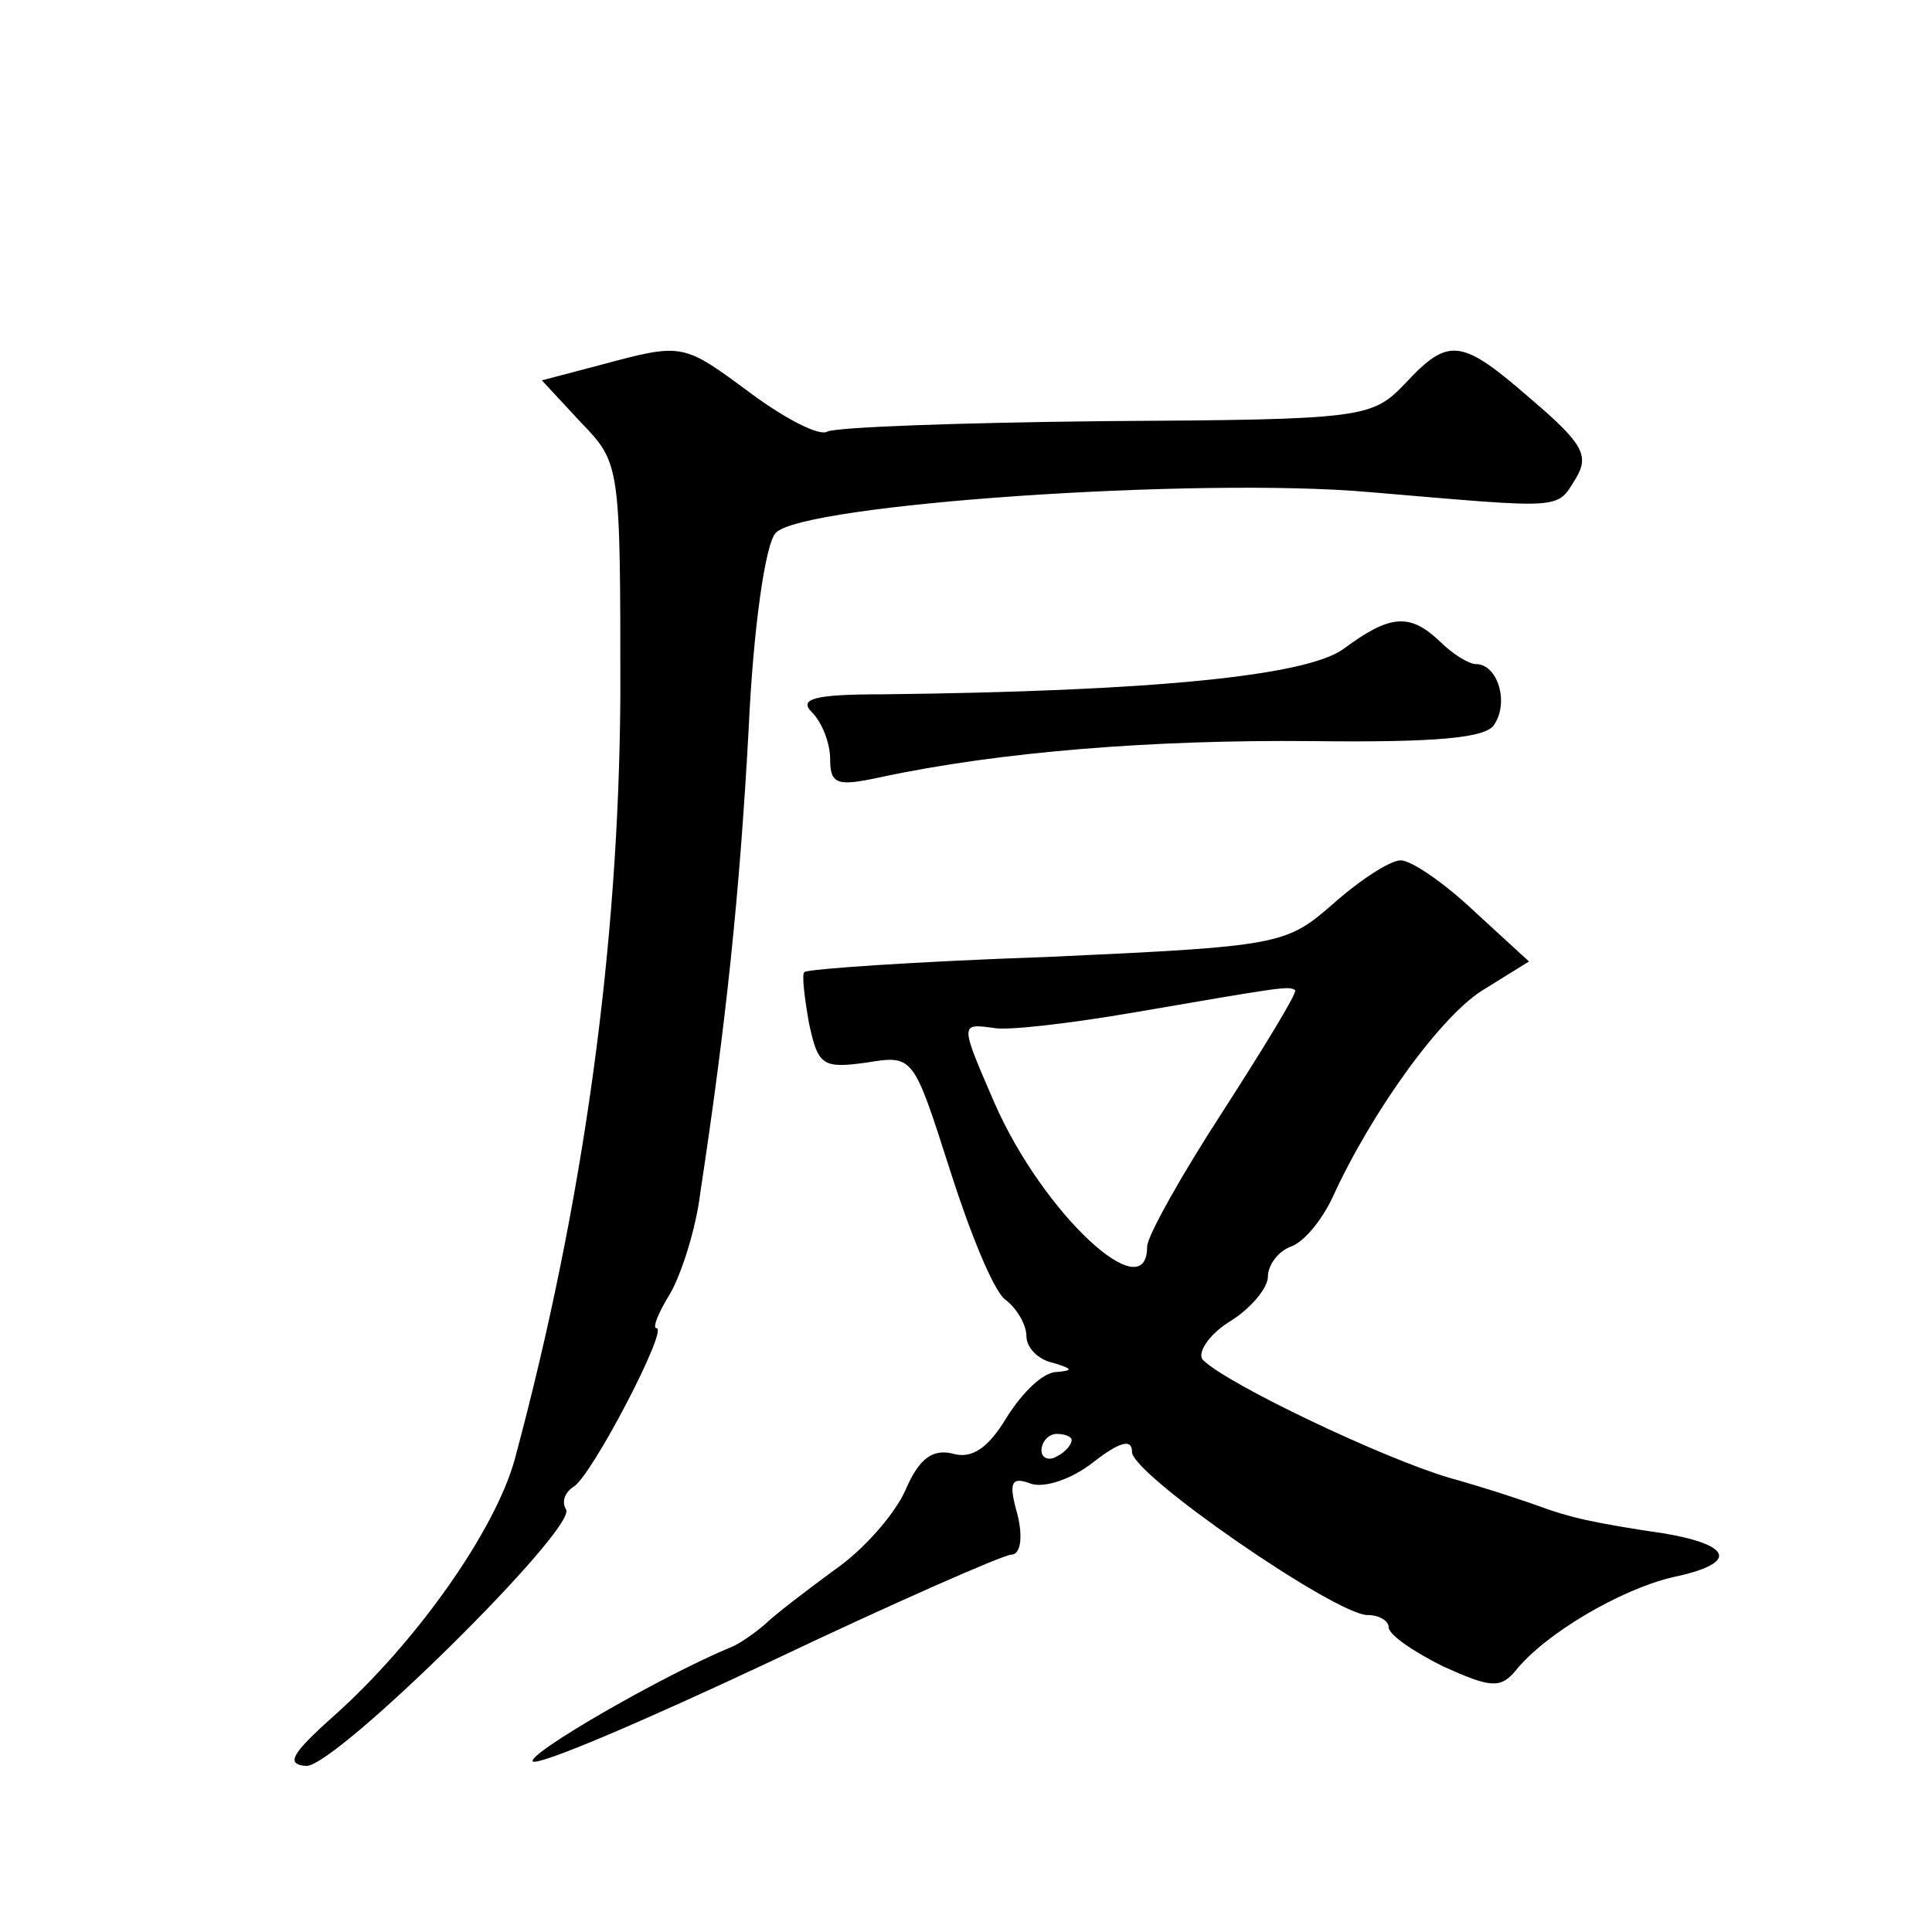 <?xml version="1.0" standalone="no"?>
<!DOCTYPE svg PUBLIC "-//W3C//DTD SVG 20010904//EN"
 "http://www.w3.org/TR/2001/REC-SVG-20010904/DTD/svg10.dtd">
<svg version="1.0" xmlns="http://www.w3.org/2000/svg"
 width="128pt" height="128pt" viewBox="0 0 128 128"
 preserveAspectRatio="xMidYMid meet">
<g transform="translate(0,128) scale(0.1,-0.1)"
fill="#0" stroke="none">
<path d="M397 1038 l-38 -10 26 -28 c26 -27 26 -28 26 -181 -1 -165 -24 -335 -70
-506 -13 -47 -65 -121 -120 -170 -28 -25 -32 -32 -18 -33 20 0 180 158 172 170
-3 5 -1 11 5 15 12 7 63 105 55 105 -3 0 1 10 9 23 7 12 17 42 20 67 17 112 26
197 32 307 3 66 11 123 18 130 18 19 279 37 393 27 130 -11 124 -12 137 9 9 15
5 23 -29 52 -47 41 -55 42 -84 11 -22 -23 -27 -24 -198 -25 -97 -1 -180 -4 -185
-7 -5 -3 -27 8 -50 25 -46 34 -45 34 -101 19z M890 850 c-25 -18 -128 -28 -305
-30 -46 0 -56 -3 -47 -12 7 -7 12 -21 12 -31 0 -17 5 -18 33 -12 79 17 181 25 286
24 82 -1 116 2 121 11 10 15 2 40 -12 40 -5 0 -16 7 -24 15 -20 19 -33 18 -64 -5z
M883 681 c-31 -27 -35 -28 -189 -35 -87 -3 -159 -8 -161 -10 -2 -1 0 -17 3 -34
6 -28 9 -30 38 -26 31 5 31 5 55 -70 13 -41 29 -81 37 -87 8 -6 14 -17 14 -24 0
-8 8 -16 18 -18 13 -4 13 -5 2 -6 -9 0 -23 -14 -33 -30 -12 -20 -23 -28 -36 -24
-13 3 -22 -3 -31 -24 -7 -16 -28 -40 -47 -53 -19 -14 -40 -30 -46 -36 -7 -6 -17
-13 -22 -15 -46 -19 -136 -71 -132 -76 4 -3 74 27 157 66 82 39 155 71 160 71 6
0 8 11 4 27 -6 21 -4 25 9 20 9 -3 27 3 41 14 18 14 26 16 26 7 0 -15 135 -108
156 -108 8 0 14 -4 14 -8 0 -5 16 -16 36 -26 31 -14 38 -15 48 -3 20 25 70 54 104
62 43 9 41 21 -5 29 -48 7 -64 11 -83 18 -8 3 -35 12 -60 19 -44 13 -147 62 -163
78 -4 4 3 16 17 25 15 9 26 23 26 30 0 8 7 17 15 20 9 3 21 18 28 33 26 57 73 122
101 138 l29 18 -36 33 c-20 19 -42 34 -49 34 -7 0 -27 -13 -45 -29z m-72 -136 c-28
-43 -51 -84 -51 -91 0 -42 -69 22 -101 95 -23 53 -23 53 -1 50 9 -2 51 3 92 10
99 17 104 18 108 15 2 -1 -20 -37 -47 -79z m-101 -219 c0 -3 -4 -8 -10 -11 -5 -3
-10 -1 -10 4 0 6 5 11 10 11 6 0 10 -2 10 -4z"/>
</g>
</svg>
